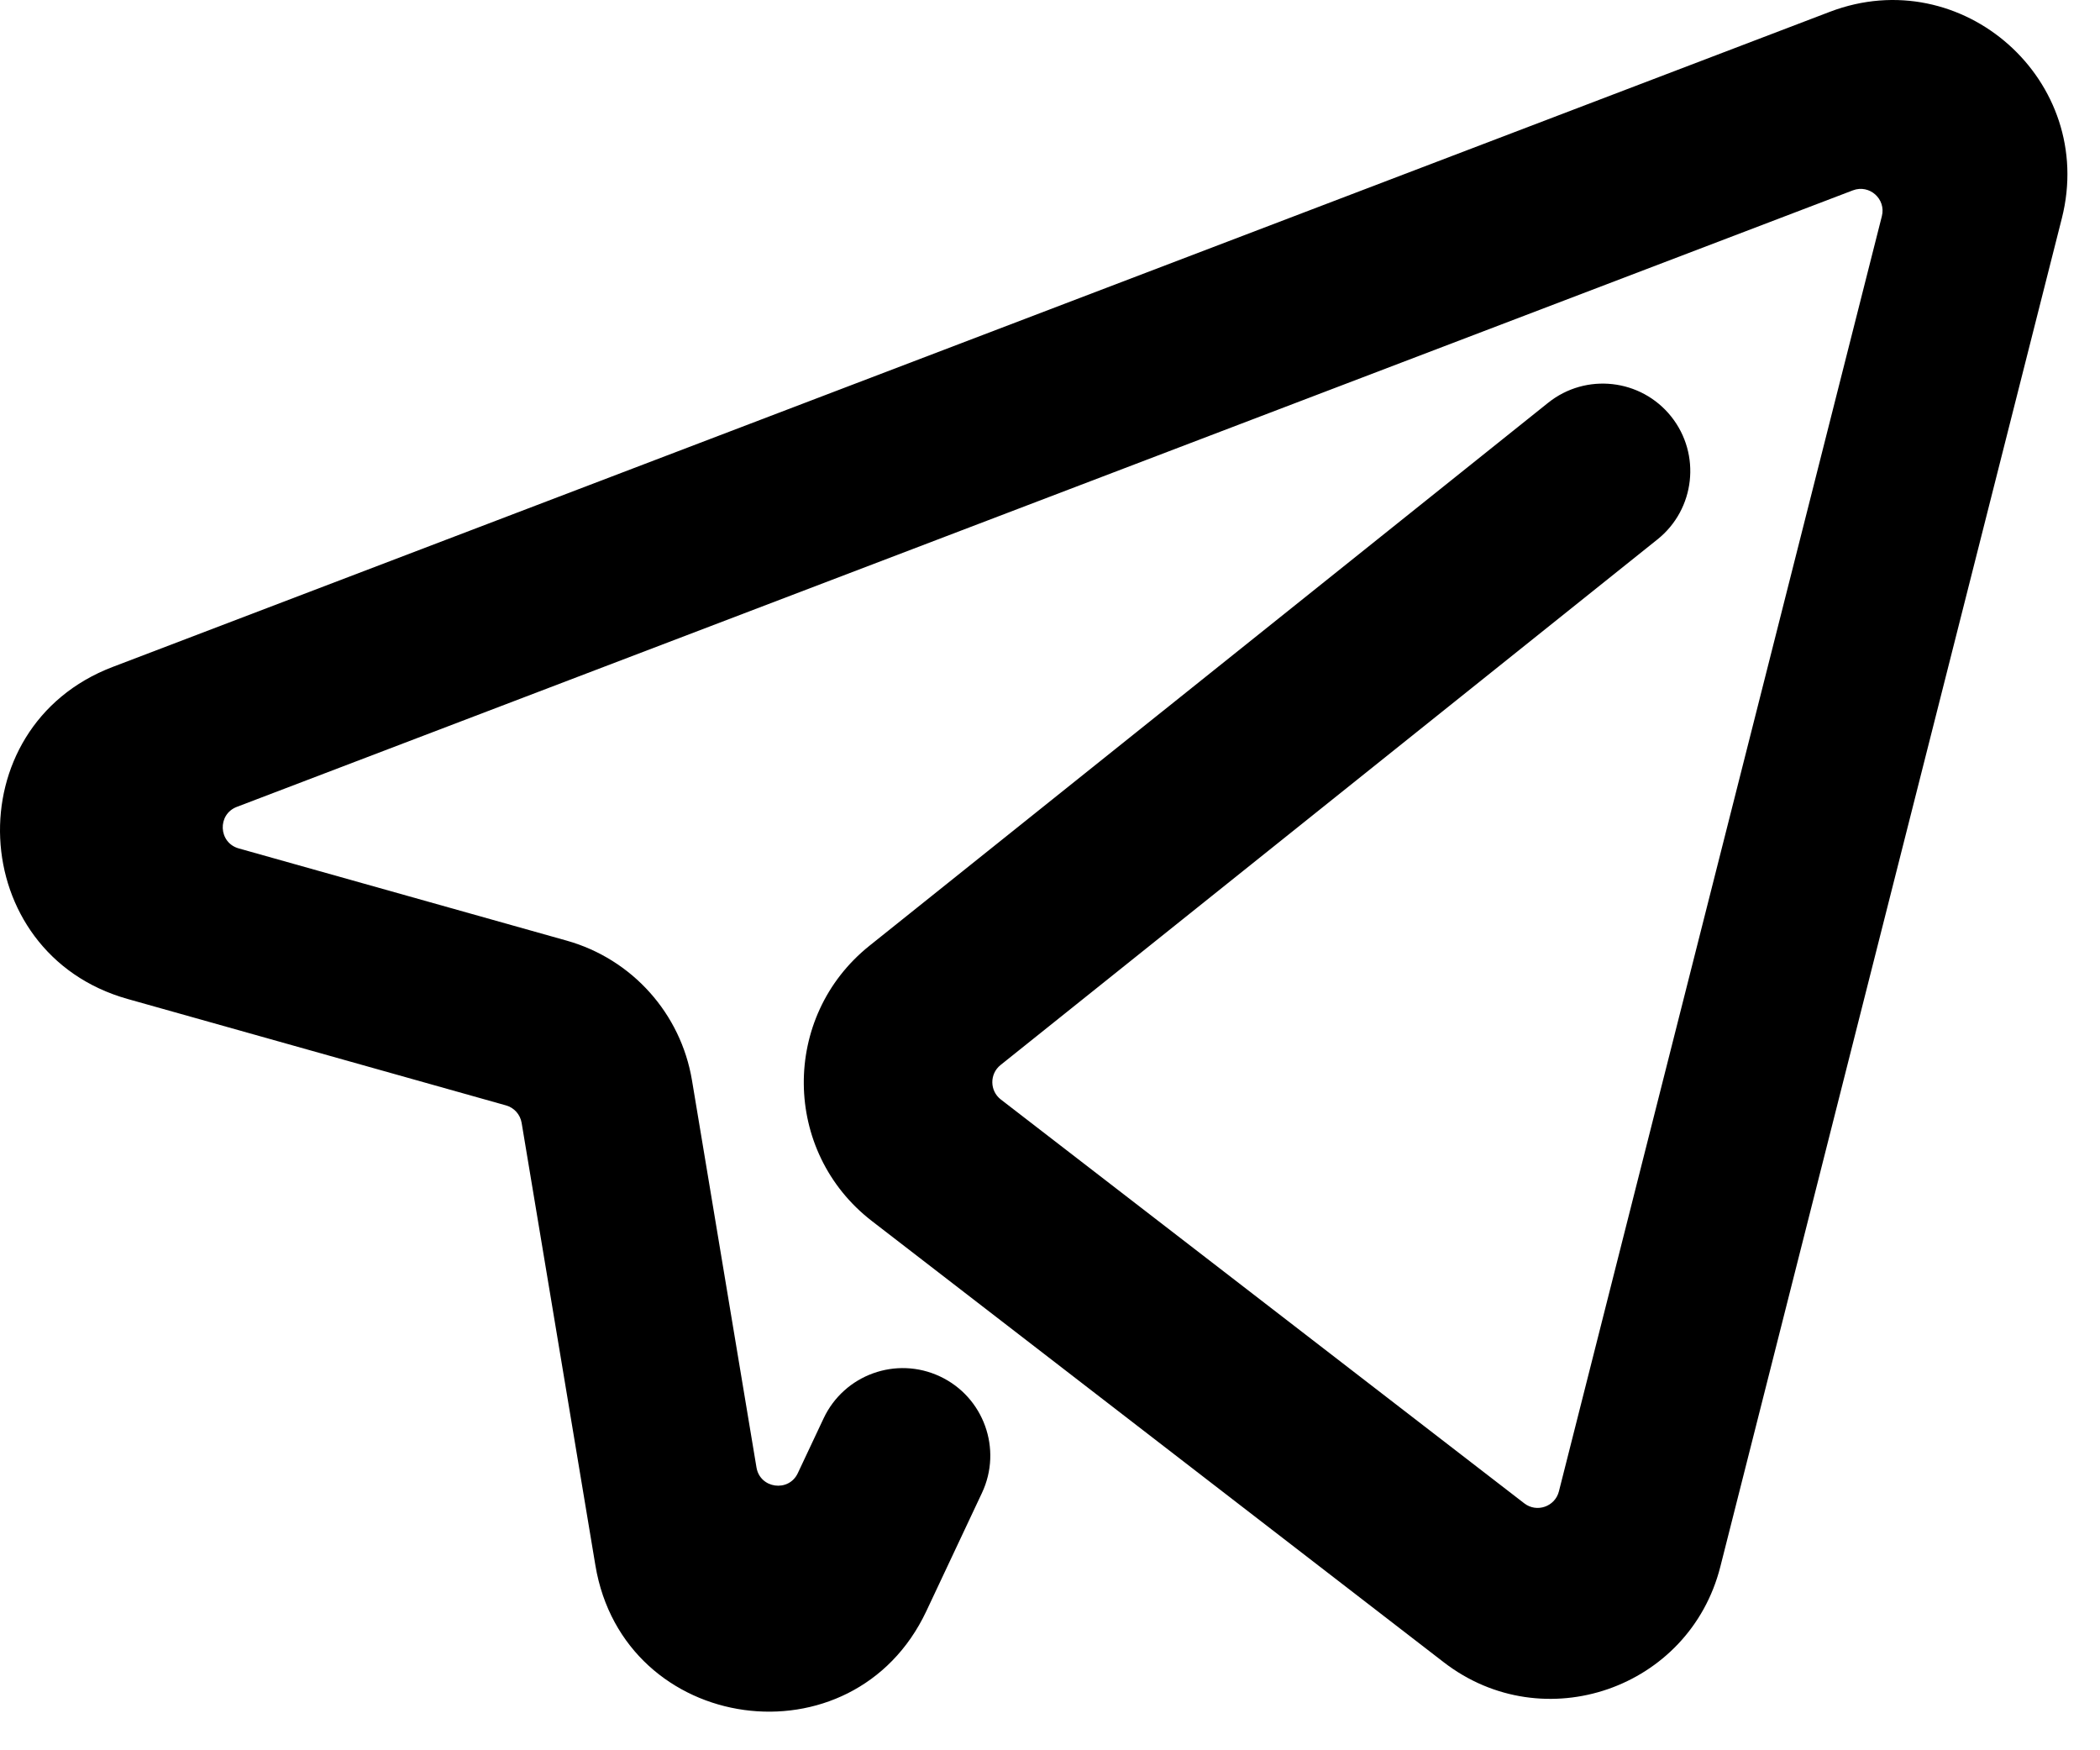 <svg viewBox="0 0 48 40" xmlns="http://www.w3.org/2000/svg">
    <path d="M41.825 0.27C44.852 -0.885 47.924 1.849 47.128 4.989L39.322 35.804C38.615 38.595 35.281 39.748 33.001 37.989L19.929 27.905C17.877 26.322 17.849 23.234 19.873 21.614L35.386 9.205C36.248 8.515 37.507 8.655 38.197 9.517C38.887 10.38 38.747 11.638 37.884 12.328L22.869 24.34C22.616 24.543 22.62 24.929 22.876 25.127L34.841 34.357C35.126 34.577 35.543 34.432 35.632 34.084L43.014 4.94C43.114 4.548 42.73 4.206 42.352 4.35L5.413 18.44C4.963 18.612 4.992 19.258 5.456 19.389L12.954 21.497C14.446 21.917 15.562 23.161 15.817 24.69L17.291 33.536C17.371 34.019 18.028 34.11 18.236 33.666L18.825 32.415C19.296 31.415 20.487 30.986 21.487 31.457C22.486 31.927 22.915 33.119 22.445 34.118L21.174 36.819C19.503 40.368 14.254 39.643 13.609 35.774L11.923 25.661C11.891 25.47 11.752 25.314 11.565 25.262L2.917 22.83C-0.793 21.786 -1.026 16.615 2.575 15.242L41.825 0.27Z"
          fill="black"/>
</svg>
